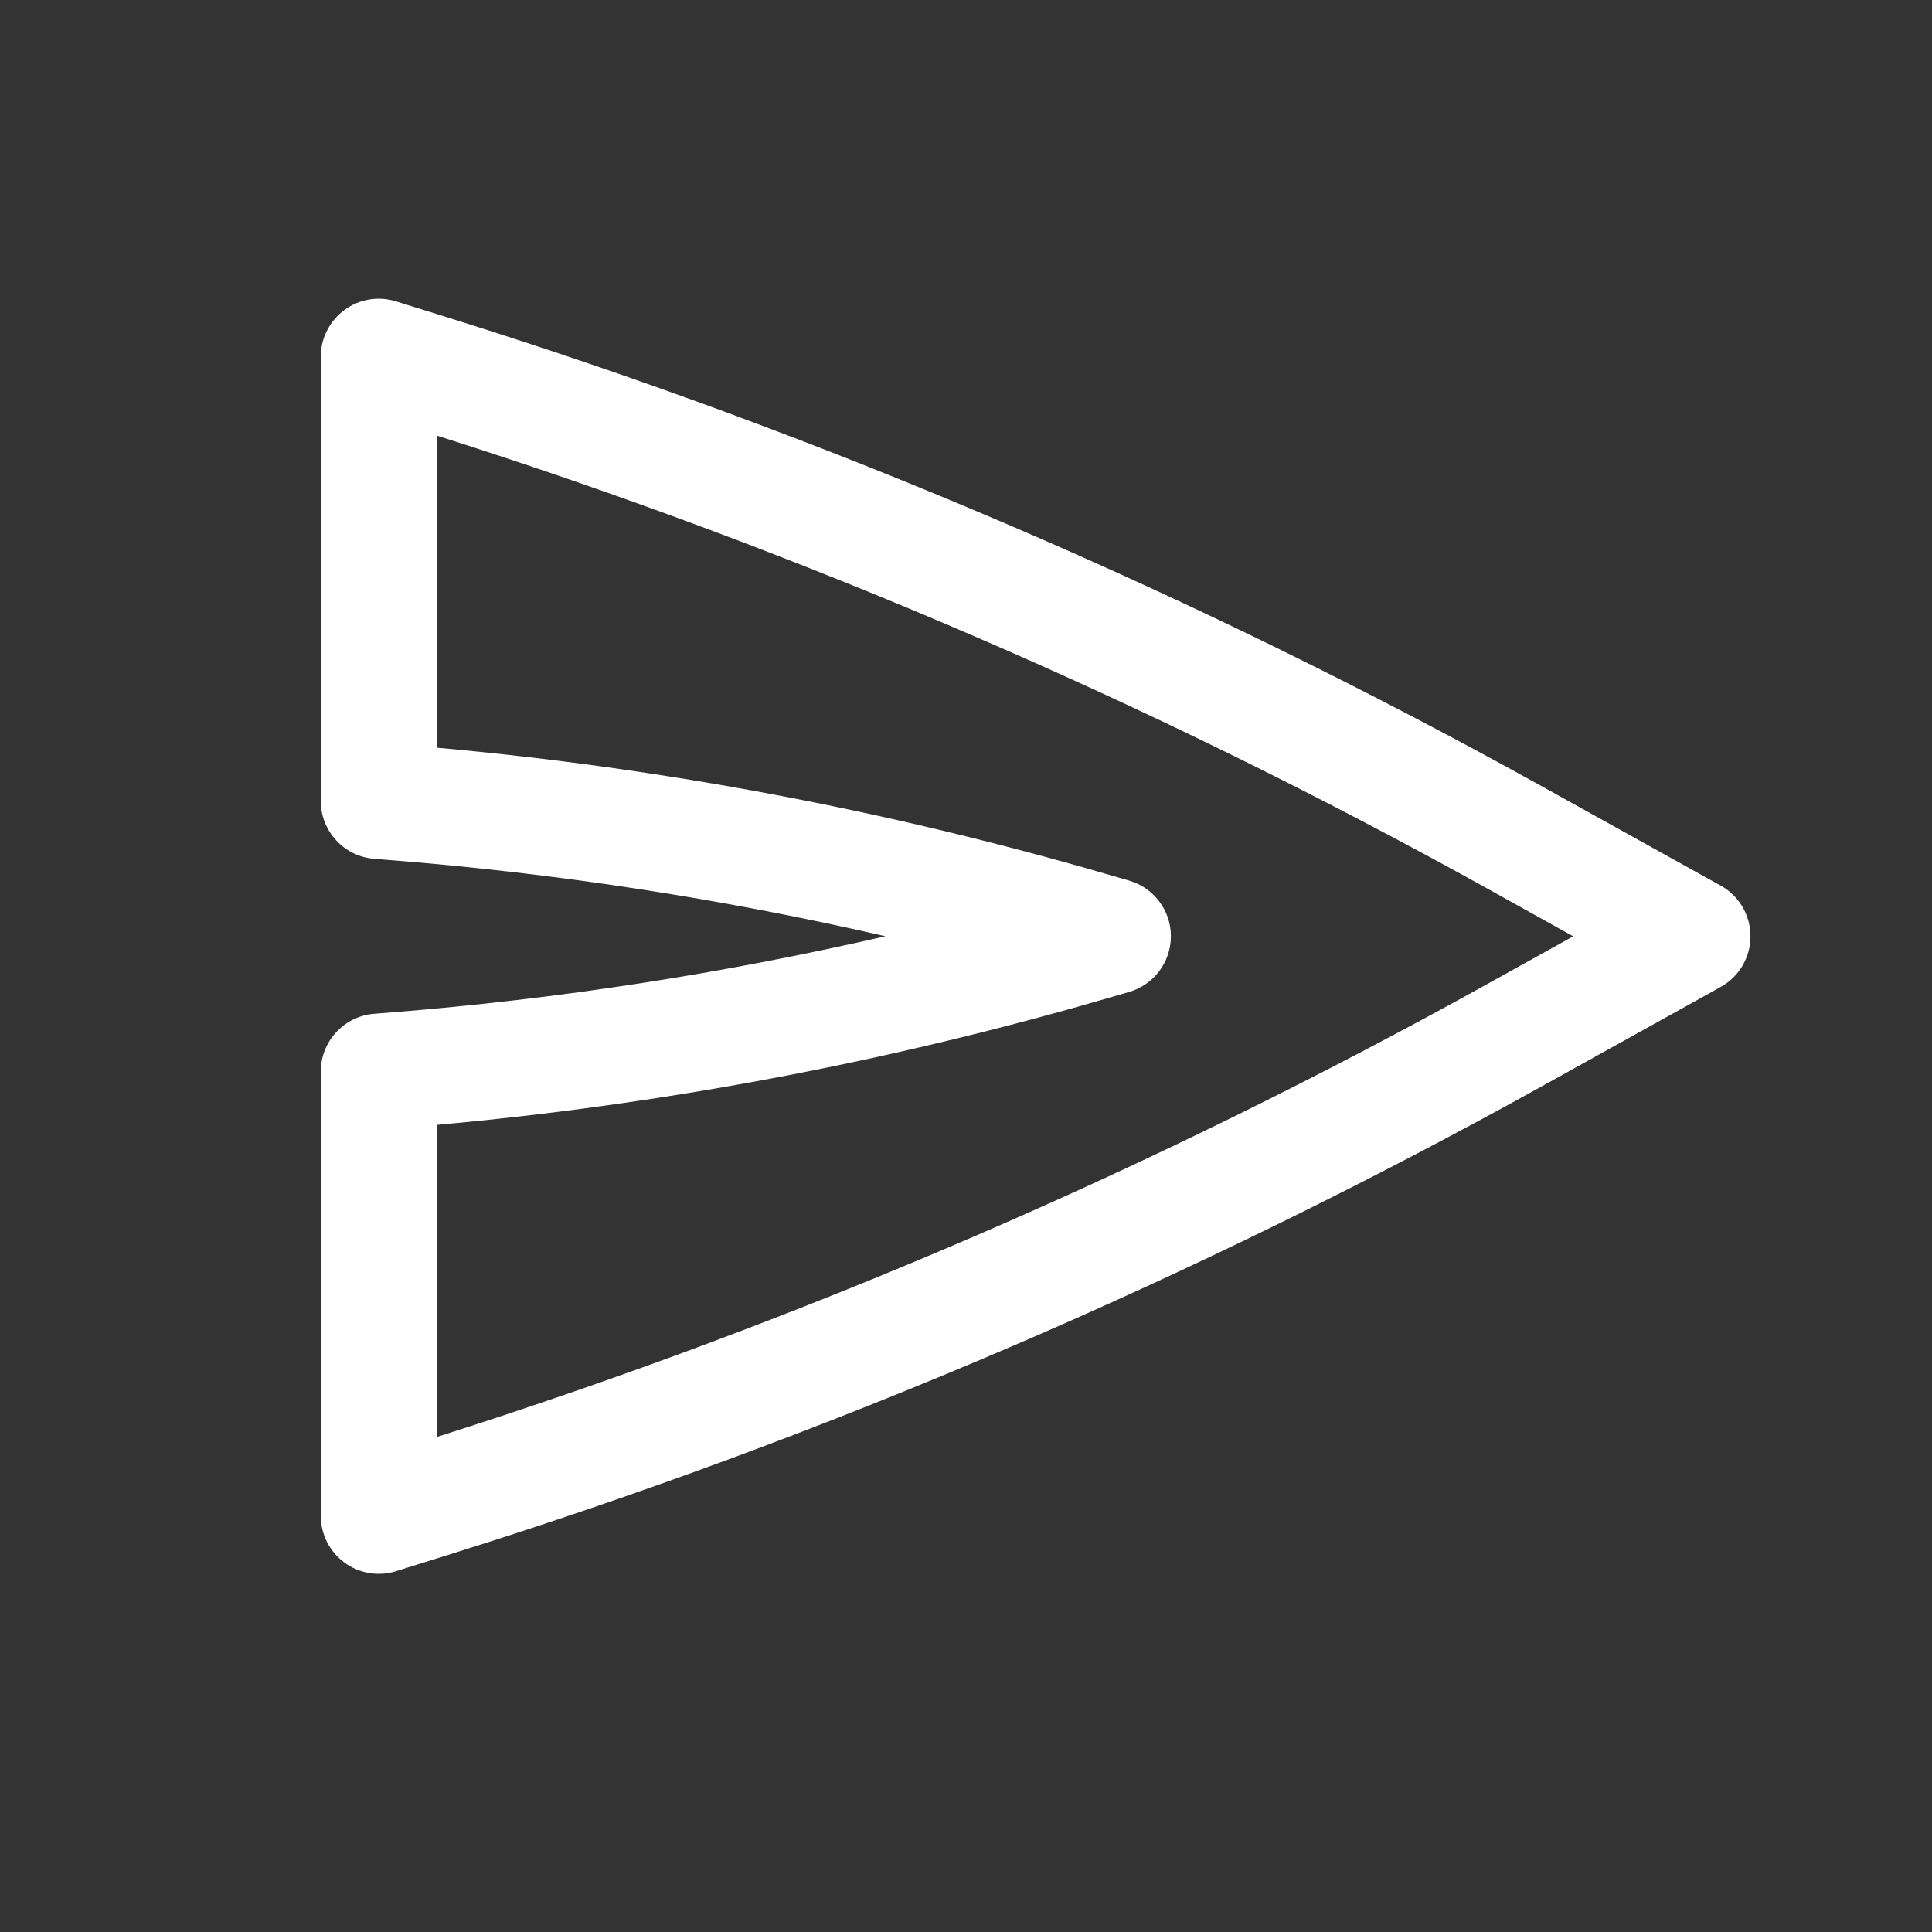 <svg width="25" height="25" viewBox="0 0 25 25" fill="none" xmlns="http://www.w3.org/2000/svg">
<rect x="0" y="0" width="25" height="25" fill="#333333" stroke="none"/>
<path fill-rule="evenodd" clip-rule="evenodd" d="M22.651 12.116C22.651 12.388 22.504 12.639 22.266 12.771L19.983 14.039C15.472 16.545 10.716 18.584 5.79 20.123L5.125 20.331C4.897 20.402 4.649 20.361 4.457 20.22C4.265 20.078 4.151 19.854 4.151 19.616L4.151 13.866C4.151 13.475 4.452 13.149 4.842 13.118L5.069 13.1C7.22 12.928 9.355 12.598 11.457 12.115C9.326 11.625 7.16 11.294 4.978 11.124L4.843 11.113C4.453 11.083 4.151 10.757 4.151 10.366L4.151 4.615C4.151 4.377 4.265 4.153 4.457 4.011C4.649 3.87 4.897 3.828 5.125 3.9L5.79 4.107C10.716 5.647 15.472 7.686 19.983 10.192L22.266 11.46C22.504 11.592 22.651 11.843 22.651 12.116ZM20.357 12.116L19.255 11.503C14.927 9.099 10.37 7.133 5.651 5.636L5.651 9.675C8.582 9.939 11.48 10.486 14.306 11.307L14.611 11.395C14.931 11.488 15.152 11.782 15.151 12.116C15.151 12.45 14.93 12.744 14.609 12.836L14.219 12.949C11.42 13.756 8.551 14.294 5.651 14.556L5.651 18.595C10.37 17.098 14.927 15.132 19.255 12.728L20.357 12.116Z" fill="white"/>
</svg>
